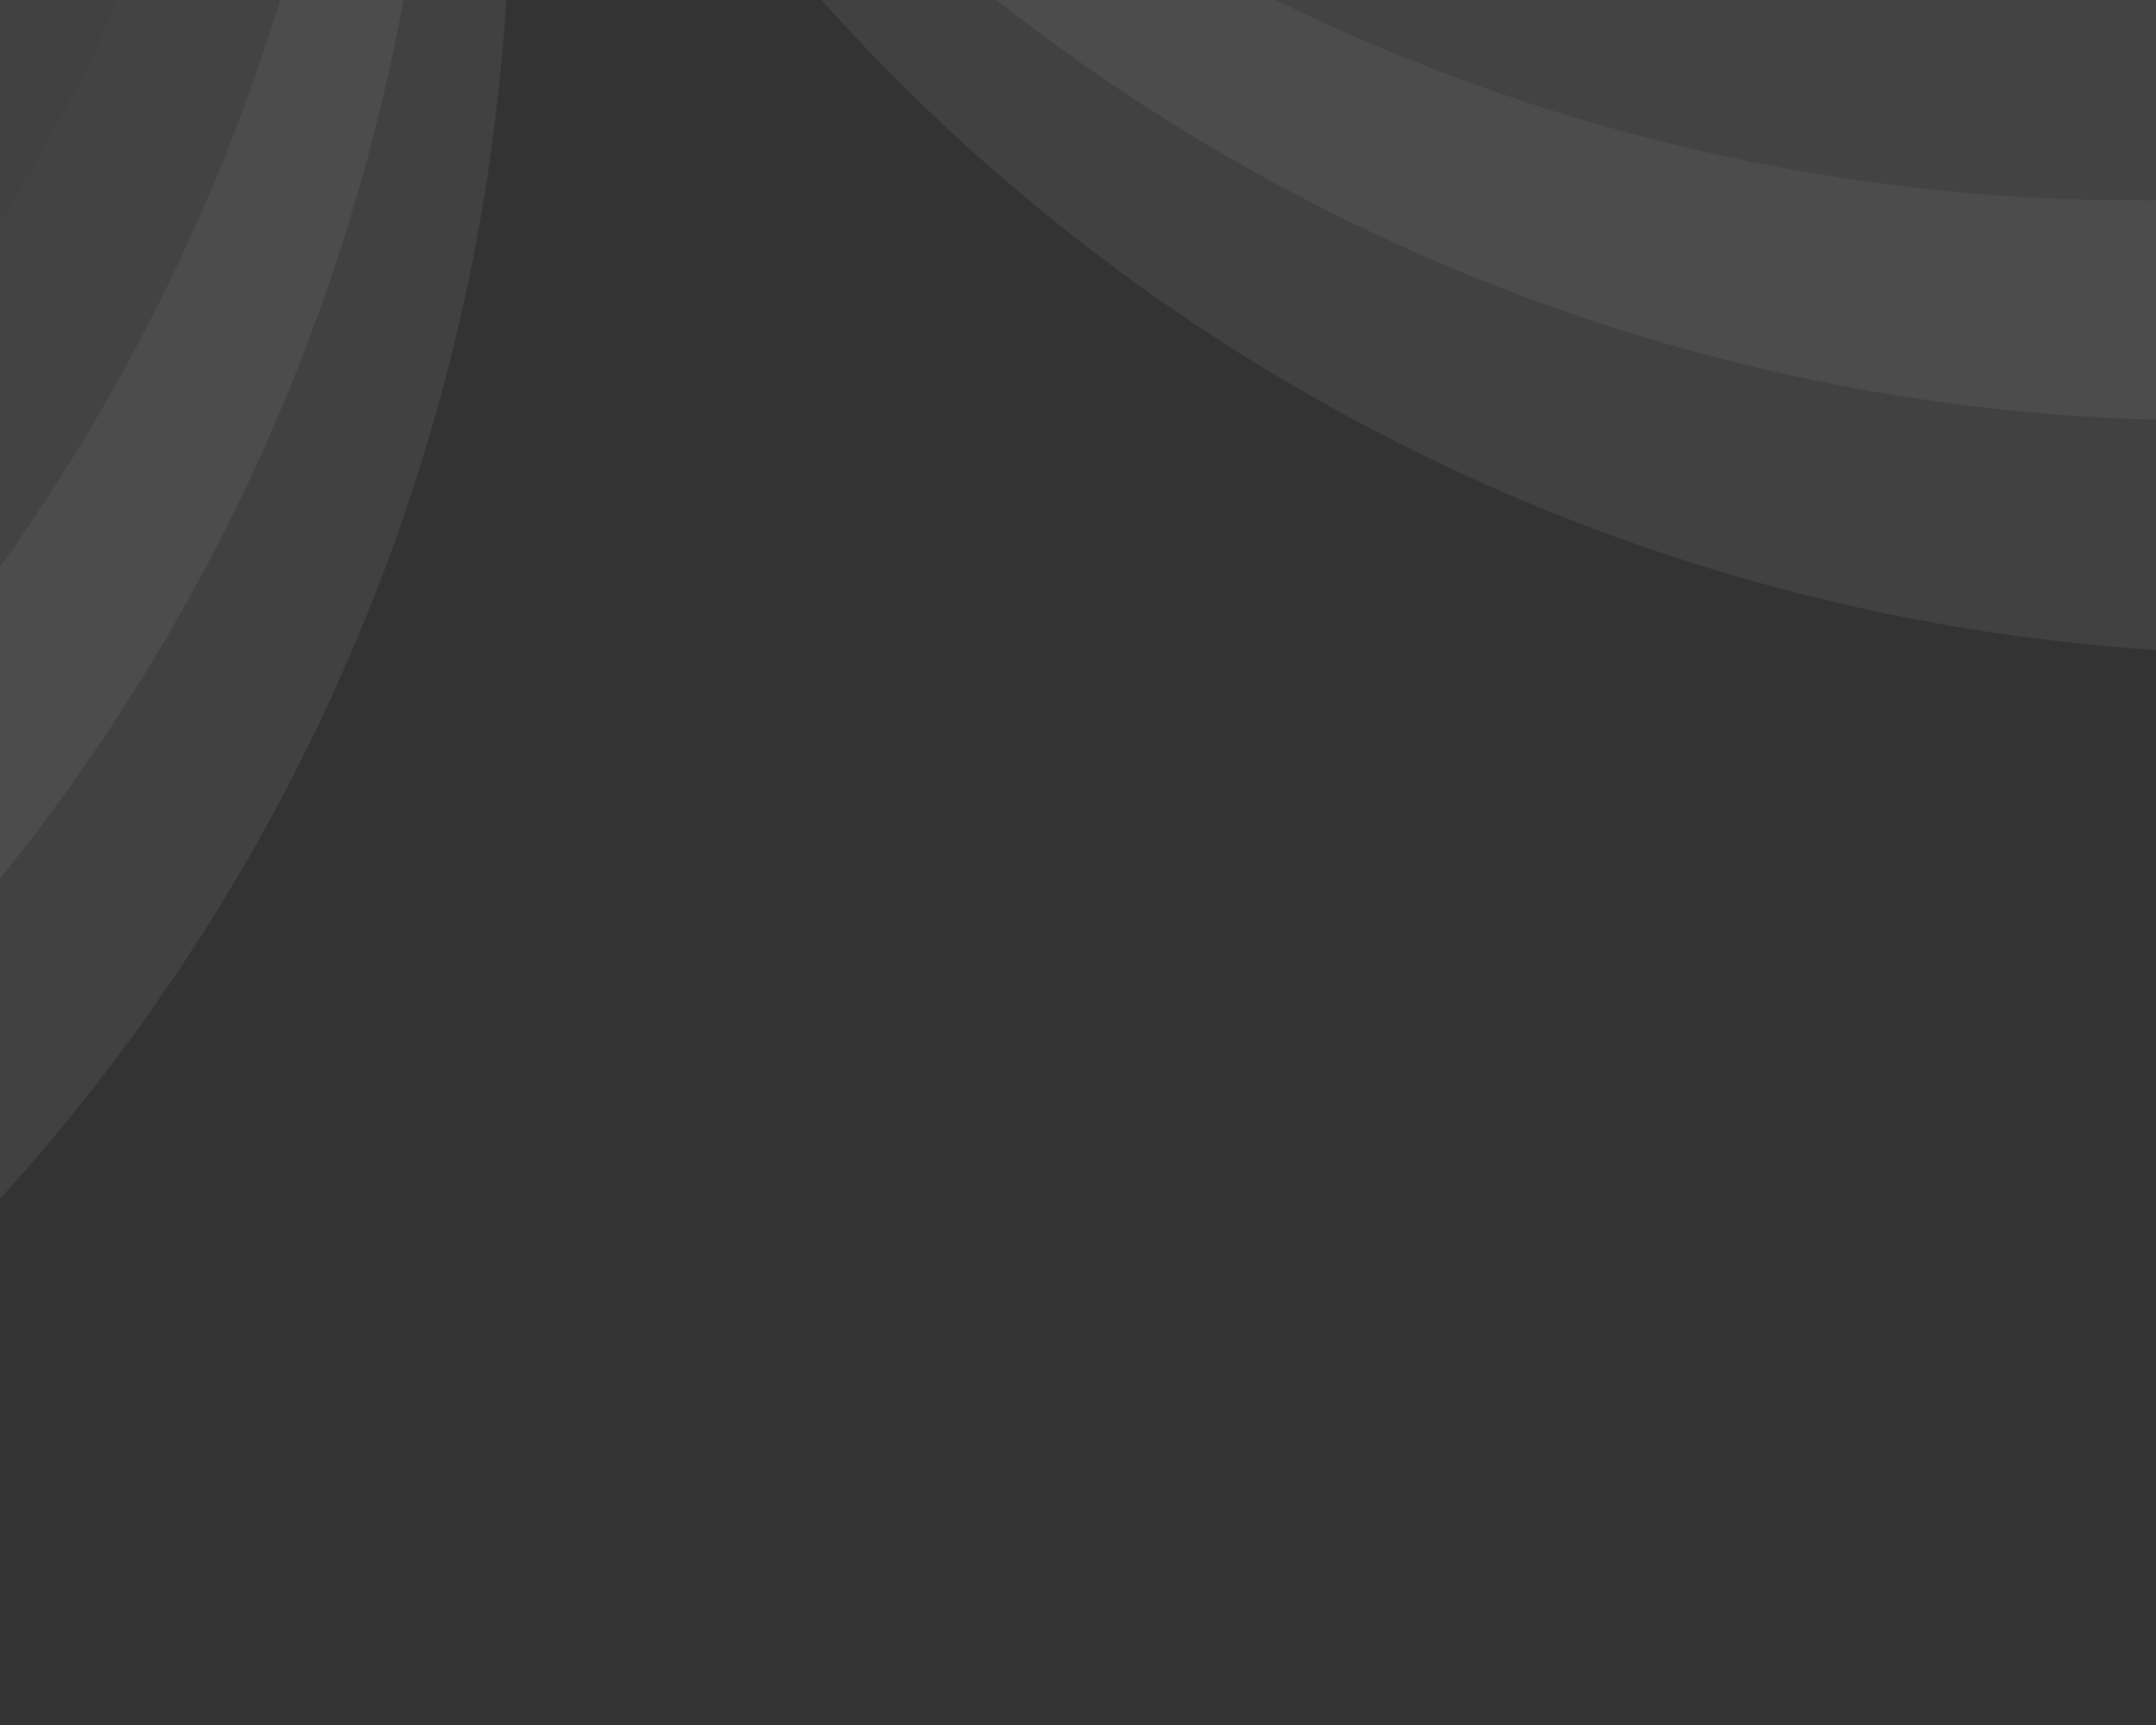 <svg width="375" height="300" viewBox="0 0 375 300" fill="none" xmlns="http://www.w3.org/2000/svg">
<rect x="0" y="0" width="375" height="300" fill="#333333" stroke="none"/>
<g clip-path="url(#clip0_602_6213)">
<g opacity="0.2">
<path opacity="0.35" d="M407.3 72.314C268.114 82.036 134.675 4.706 75.232 -124.285C72.263 -130.721 69.463 -137.255 66.875 -143.937C64.331 -150.505 61.908 -157.165 59.751 -163.972C61.914 -157.163 63.77 -150.327 65.49 -143.5C67.239 -136.549 68.713 -129.595 70.012 -122.628C95.922 17.011 31.575 157.184 -87.707 229.576C-110.382 243.332 -134.989 254.706 -161.393 263.098C-182.17 269.694 -203.118 274.114 -223.993 276.627L-211.125 317.141C-190.248 314.622 -169.304 310.215 -148.525 303.612C30.472 246.748 129.478 55.531 72.617 -123.451C129.483 55.539 320.685 154.549 499.682 97.685C520.467 91.084 540.113 82.594 558.621 72.601L545.753 32.086C527.25 42.088 507.599 50.569 486.814 57.17C460.417 65.557 433.76 70.468 407.299 72.321" fill="white"/>
<path opacity="0.6" d="M47.559 -202.358C104.43 -23.36 5.425 167.85 -173.58 224.719C-194.359 231.322 -215.309 235.727 -236.18 238.248L-223.987 276.629C-203.112 274.116 -182.164 269.696 -161.387 263.1C-134.983 254.708 -110.376 243.334 -87.701 229.577C31.581 157.186 95.926 17.02 70.018 -122.626C68.719 -129.593 67.238 -136.548 65.496 -143.498C63.777 -150.331 61.92 -157.161 59.757 -163.97C61.92 -157.161 64.345 -150.508 66.883 -143.942C69.471 -137.259 72.27 -130.725 75.24 -124.29C134.676 4.7 268.121 82.032 407.302 72.308C433.763 70.456 460.42 65.545 486.817 57.158C507.602 50.557 527.253 42.075 545.756 32.074L533.563 -6.307C515.055 3.687 495.411 12.17 474.624 18.777C295.626 75.648 104.425 -23.368 47.554 -202.367" fill="white"/>
<path opacity="0.4" d="M34.689 -242.867C91.555 -63.877 -7.45 127.334 -186.448 184.205C-207.227 190.807 -228.178 195.212 -249.048 197.734L-236.851 236.122L-236.173 238.25C-215.296 235.73 -194.352 231.324 -173.574 224.721C5.423 167.856 104.43 -23.36 47.565 -202.357C104.436 -23.359 295.63 75.656 474.635 18.787C495.42 12.186 515.066 3.696 533.574 -6.297L532.897 -8.425L520.699 -46.813C502.192 -36.82 482.545 -28.331 461.76 -21.729C282.762 35.141 91.561 -63.875 34.695 -242.865" fill="white"/>
<path opacity="0.35" d="M369.364 -47.097C230.177 -37.375 96.739 -114.705 37.296 -243.696C34.332 -250.13 31.527 -256.666 28.945 -263.347C26.403 -269.921 23.978 -276.574 21.814 -283.383C23.978 -276.574 25.835 -269.744 27.553 -262.911C29.302 -255.96 30.776 -249.007 32.075 -242.039C57.984 -102.393 -6.361 37.773 -125.644 110.164C-148.319 123.921 -172.925 135.295 -199.33 143.687C-220.108 150.289 -241.054 154.703 -261.929 157.216L-249.061 197.73C-228.184 195.211 -207.234 190.806 -186.461 184.201C-7.463 127.331 91.542 -63.88 34.676 -242.87C91.542 -63.88 282.744 35.13 461.741 -21.735C482.526 -28.336 502.172 -36.825 520.68 -46.818L507.812 -87.333C489.309 -77.331 469.658 -68.85 448.872 -62.249C422.476 -53.862 395.819 -48.951 369.357 -47.098" fill="white"/>
<path opacity="0.7" d="M7.932 -327.095C64.802 -148.096 -34.203 43.114 -213.201 99.985C-233.98 106.587 -254.93 110.992 -275.801 113.514L-274.787 116.712L-261.917 157.22C-241.041 154.707 -220.094 150.287 -199.317 143.691C-172.913 135.299 -148.306 123.924 -125.631 110.168C-6.348 37.777 57.996 -102.39 32.088 -242.035C30.789 -249.003 29.308 -255.957 27.566 -262.907C25.847 -269.741 23.991 -276.57 21.827 -283.379C23.991 -276.57 26.409 -269.919 28.957 -263.343C31.546 -256.66 34.345 -250.126 37.309 -243.692C96.745 -114.703 230.188 -37.365 369.377 -47.093C395.838 -48.945 422.497 -53.863 448.892 -62.243C469.677 -68.844 489.328 -77.326 507.831 -87.327L494.959 -127.829L493.945 -131.027C475.437 -121.033 455.791 -112.544 435.006 -105.943C256.008 -49.072 64.807 -148.088 7.936 -327.087" fill="white"/>
<path opacity="0.6" d="M-4.94 -367.597C51.931 -188.599 -47.079 2.604 -226.077 59.474C-246.854 66.071 -267.802 70.49 -288.677 73.004L-275.802 113.52C-254.932 110.998 -233.981 106.593 -213.203 99.99C-34.204 43.12 64.801 -148.091 7.93 -327.089C64.801 -148.091 256.001 -49.075 435 -105.945C455.785 -112.546 475.431 -121.036 493.939 -131.029L481.07 -171.544C462.561 -161.544 442.916 -153.061 422.131 -146.46C243.133 -89.589 51.935 -188.591 -4.934 -367.595" fill="white"/>
<path opacity="0.4" d="M329.735 -171.827C190.547 -162.099 57.106 -239.423 -2.333 -368.427C-5.303 -374.862 -8.102 -381.396 -10.69 -388.079C-13.234 -394.647 -15.657 -401.306 -17.816 -408.107C-15.653 -401.298 -13.796 -394.468 -12.077 -387.635C-10.328 -380.684 -8.848 -373.729 -7.555 -366.763C18.358 -227.109 -45.992 -86.951 -165.274 -14.559C-187.949 -0.803 -212.556 10.571 -238.96 18.963C-259.737 25.559 -280.685 29.979 -301.555 32.5L-288.683 73.002C-267.808 70.489 -246.856 66.077 -226.084 59.473C-47.086 2.602 51.923 -188.594 -4.942 -367.591C51.929 -188.592 243.127 -89.591 422.123 -146.455C442.908 -153.056 462.559 -161.537 481.062 -171.539L468.192 -212.047C449.685 -202.053 430.035 -193.579 409.25 -186.978C382.854 -178.591 356.196 -173.679 329.735 -171.827Z" fill="white"/>
<path d="M-30.019 -446.45C26.852 -267.452 -72.153 -76.242 -251.152 -19.371C-271.93 -12.768 -292.881 -8.363 -313.751 -5.842L-301.554 32.547C-280.677 30.027 -259.736 25.606 -238.959 19.01C-212.554 10.618 -187.949 -0.75 -165.273 -14.513C-45.99 -86.904 18.359 -227.062 -7.554 -366.716C-8.853 -373.684 -10.333 -380.638 -12.076 -387.588C-13.794 -394.421 -15.651 -401.251 -17.815 -408.06C-15.651 -401.251 -13.233 -394.6 -10.689 -388.032C-8.101 -381.349 -5.301 -374.815 -2.332 -368.38C57.108 -239.376 190.548 -162.052 329.73 -171.782C356.192 -173.634 382.849 -178.545 409.245 -186.932C430.03 -193.533 449.681 -202.015 468.187 -212.002L455.99 -250.39C437.482 -240.397 417.836 -231.908 397.05 -225.306C218.054 -168.442 26.852 -267.452 -30.019 -446.45Z" fill="white"/>
<path opacity="0.6" d="M384.176 -265.823C205.178 -208.952 13.98 -307.954 -42.891 -486.952C13.98 -307.954 -85.03 -116.751 -264.026 -59.887C-284.803 -53.291 -305.755 -48.879 -326.626 -46.358L-318.692 -21.392L-314.428 -7.969L-313.751 -5.841C-292.881 -8.363 -271.924 -12.766 -251.152 -19.371C-72.153 -76.241 26.852 -267.452 -30.019 -446.45C26.852 -267.452 218.052 -168.436 397.051 -225.306C417.836 -231.907 437.482 -240.397 455.99 -250.39L455.313 -252.518L451.049 -265.94L443.115 -290.906C424.607 -280.913 404.961 -272.424 384.176 -265.823Z" fill="white"/>
<path d="M371.299 -306.332C344.903 -297.945 318.246 -293.034 291.784 -291.182C152.598 -281.46 19.153 -358.792 -40.284 -487.781C-43.247 -494.215 -46.047 -500.749 -48.635 -507.432C-51.178 -514 -53.602 -520.659 -55.766 -527.468C-53.602 -520.659 -51.745 -513.83 -50.026 -506.996C-48.278 -500.045 -46.803 -493.092 -45.504 -486.124C-19.594 -346.485 -83.941 -206.312 -203.224 -133.921C-225.898 -120.165 -250.505 -108.79 -276.909 -100.398C-297.688 -93.796 -318.634 -89.382 -339.509 -86.869L-326.641 -46.355C-305.77 -48.876 -284.818 -53.288 -264.041 -59.884C-85.043 -116.755 13.965 -307.951 -42.905 -486.949C13.965 -307.951 205.163 -208.949 384.161 -265.82C404.946 -272.421 424.593 -280.91 443.1 -290.903L430.229 -331.405C411.721 -321.412 392.072 -312.937 371.287 -306.336" fill="white"/>
<path opacity="0.4" d="M358.431 -346.847C344.535 -342.429 330.558 -339.061 316.581 -336.488C171.449 -309.795 25.852 -380.522 -43.556 -509.045C-46.953 -515.321 -50.138 -521.745 -53.152 -528.296C-56.115 -534.729 -58.915 -541.263 -61.499 -547.938C-64.045 -554.521 -66.47 -561.173 -68.628 -567.981C-66.464 -561.172 -64.607 -554.342 -62.885 -547.494C-61.141 -540.551 -59.667 -533.598 -58.366 -526.636C-57.052 -519.548 -55.949 -512.461 -55.1 -505.374C-37.599 -360.362 -115.68 -218.572 -249.609 -156.608C-262.51 -150.635 -275.863 -145.325 -289.765 -140.909C-310.544 -134.306 -331.489 -129.893 -352.362 -127.366L-339.49 -86.864C-318.615 -89.377 -297.669 -93.79 -276.89 -100.393C-250.486 -108.785 -225.879 -120.159 -203.204 -133.915C-83.922 -206.307 -19.577 -346.473 -45.485 -486.118C-46.784 -493.086 -48.265 -500.041 -50.007 -506.991C-51.726 -513.824 -53.583 -520.654 -55.746 -527.463C-53.583 -520.654 -51.158 -514.001 -48.616 -507.426C-46.028 -500.744 -43.228 -494.21 -40.265 -487.776C19.172 -358.787 152.617 -281.455 291.803 -291.176C318.265 -293.029 344.924 -297.946 371.318 -306.327C392.104 -312.928 411.755 -321.409 430.262 -331.403L417.394 -371.917C398.886 -361.924 379.237 -353.449 358.45 -346.841" fill="white"/>
</g>
</g>
<defs>
<clipPath id="clip0_602_6213">
<rect width="375" height="300" fill="white"/>
</clipPath>
</defs>
</svg>
